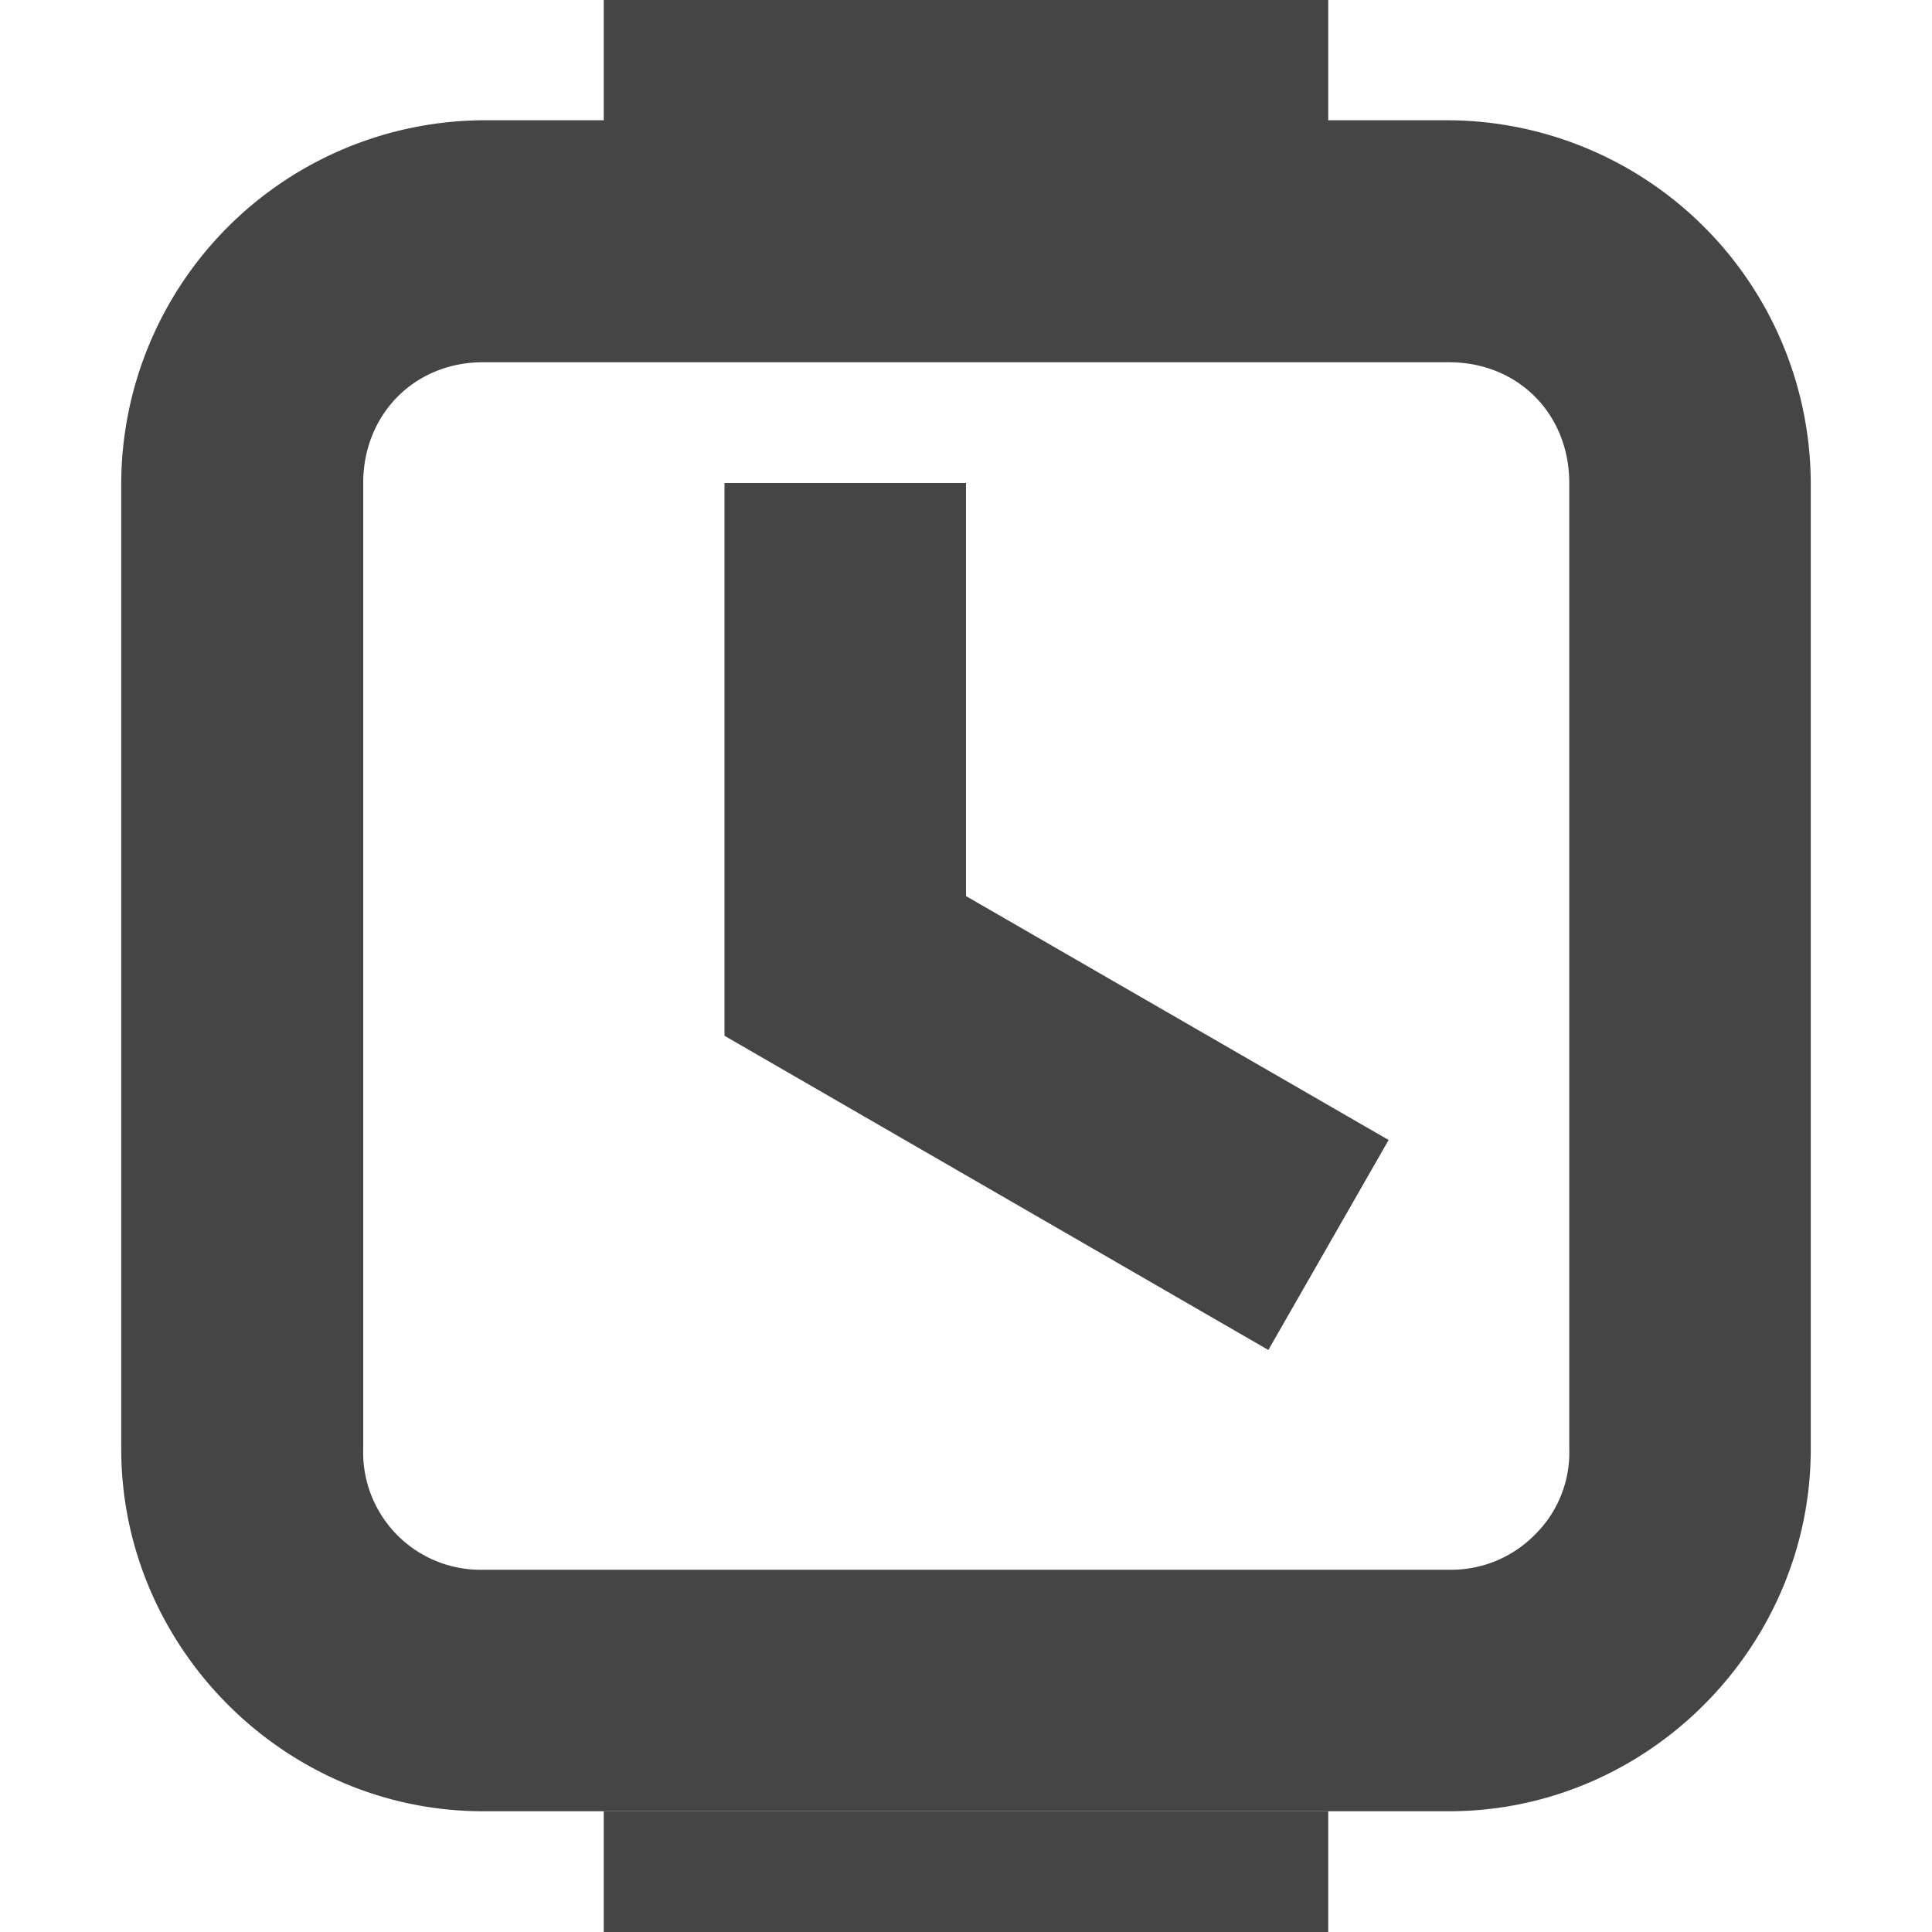 <svg xmlns="http://www.w3.org/2000/svg" width="16" height="16"><g fill="#454545"><path d="M4 .996A3.016 3.016 0 0 0 1.004 4v8c0 1.64 1.351 3 2.996 3h8c1.648 0 2.996-1.363 2.996-3V4A3.016 3.016 0 0 0 12 .996zM4 3h8c.574 0 .996.43.996 1v8a.954.954 0 0 1-.285.71A.973.973 0 0 1 12 13H4a.972.972 0 0 1-.992-1V4c0-.566.422-1 .992-1zm0 0"/><path d="M6 4v4.578l4.504 2.602.996-1.739L8 7.421V4zM5 0h6v1H5zm0 15h6v1H5zm0 0"/></g></svg>